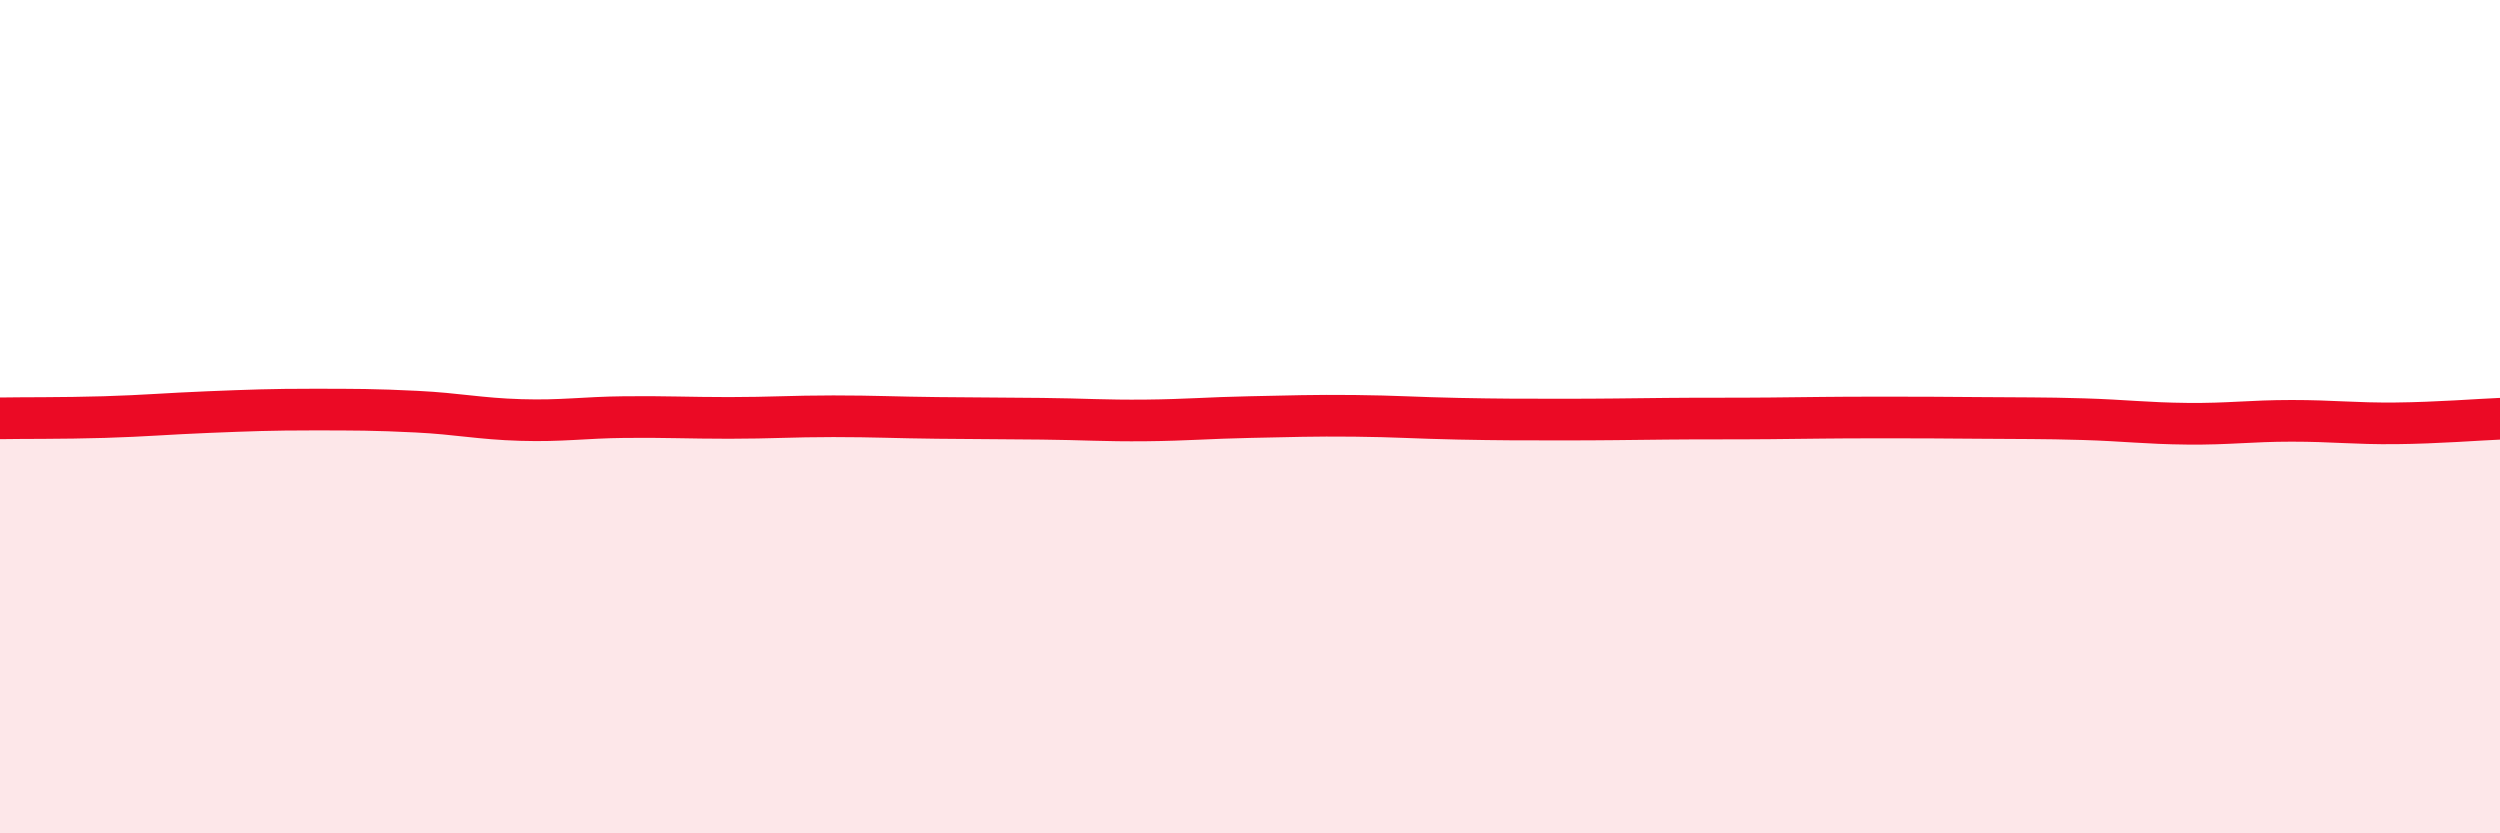 
    <svg width="60" height="20" viewBox="0 0 60 20" xmlns="http://www.w3.org/2000/svg">
      <path
        d="M 0,10.04 C 0.5,10.03 1.5,10.04 2.5,10.01 C 3.5,9.98 4,9.93 5,9.89 C 6,9.85 6.5,9.83 7.5,9.83 C 8.5,9.83 9,9.83 10,9.88 C 11,9.93 11.5,10.05 12.5,10.08 C 13.5,10.11 14,10.02 15,10.01 C 16,10 16.5,10.03 17.5,10.03 C 18.5,10.03 19,9.99 20,9.99 C 21,9.99 21.5,10.02 22.5,10.03 C 23.5,10.04 24,10.04 25,10.05 C 26,10.06 26.5,10.1 27.5,10.09 C 28.5,10.08 29,10.03 30,10.01 C 31,9.99 31.5,9.97 32.5,9.98 C 33.5,9.99 34,10.03 35,10.05 C 36,10.07 36.5,10.07 37.5,10.07 C 38.5,10.07 39,10.06 40,10.05 C 41,10.04 41.5,10.05 42.5,10.04 C 43.5,10.03 44,10.02 45,10.02 C 46,10.02 46.5,10.02 47.5,10.03 C 48.5,10.04 49,10.03 50,10.06 C 51,10.09 51.5,10.16 52.5,10.17 C 53.5,10.18 54,10.1 55,10.1 C 56,10.1 56.5,10.17 57.5,10.16 C 58.5,10.15 59.5,10.07 60,10.05L60 20L0 20Z"
        fill="#EB0A25"
        opacity="0.1"
        stroke-linecap="round"
        stroke-linejoin="round"
      />
      <path
        d="M 0,10.04 C 0.5,10.03 1.5,10.04 2.5,10.01 C 3.5,9.98 4,9.93 5,9.89 C 6,9.85 6.5,9.83 7.5,9.83 C 8.5,9.83 9,9.83 10,9.88 C 11,9.93 11.5,10.05 12.5,10.08 C 13.5,10.11 14,10.02 15,10.01 C 16,10 16.5,10.03 17.5,10.03 C 18.5,10.03 19,9.99 20,9.99 C 21,9.99 21.5,10.02 22.5,10.03 C 23.5,10.04 24,10.04 25,10.05 C 26,10.06 26.5,10.1 27.5,10.09 C 28.5,10.08 29,10.03 30,10.01 C 31,9.99 31.5,9.97 32.5,9.98 C 33.5,9.99 34,10.03 35,10.05 C 36,10.07 36.5,10.07 37.5,10.07 C 38.5,10.07 39,10.06 40,10.05 C 41,10.04 41.5,10.05 42.5,10.04 C 43.5,10.03 44,10.02 45,10.02 C 46,10.02 46.5,10.02 47.5,10.03 C 48.5,10.04 49,10.03 50,10.06 C 51,10.09 51.5,10.16 52.5,10.17 C 53.5,10.18 54,10.1 55,10.1 C 56,10.1 56.5,10.17 57.5,10.16 C 58.5,10.15 59.5,10.07 60,10.05"
        stroke="#EB0A25"
        stroke-width="1"
        fill="none"
        stroke-linecap="round"
        stroke-linejoin="round"
      />
    </svg>
  